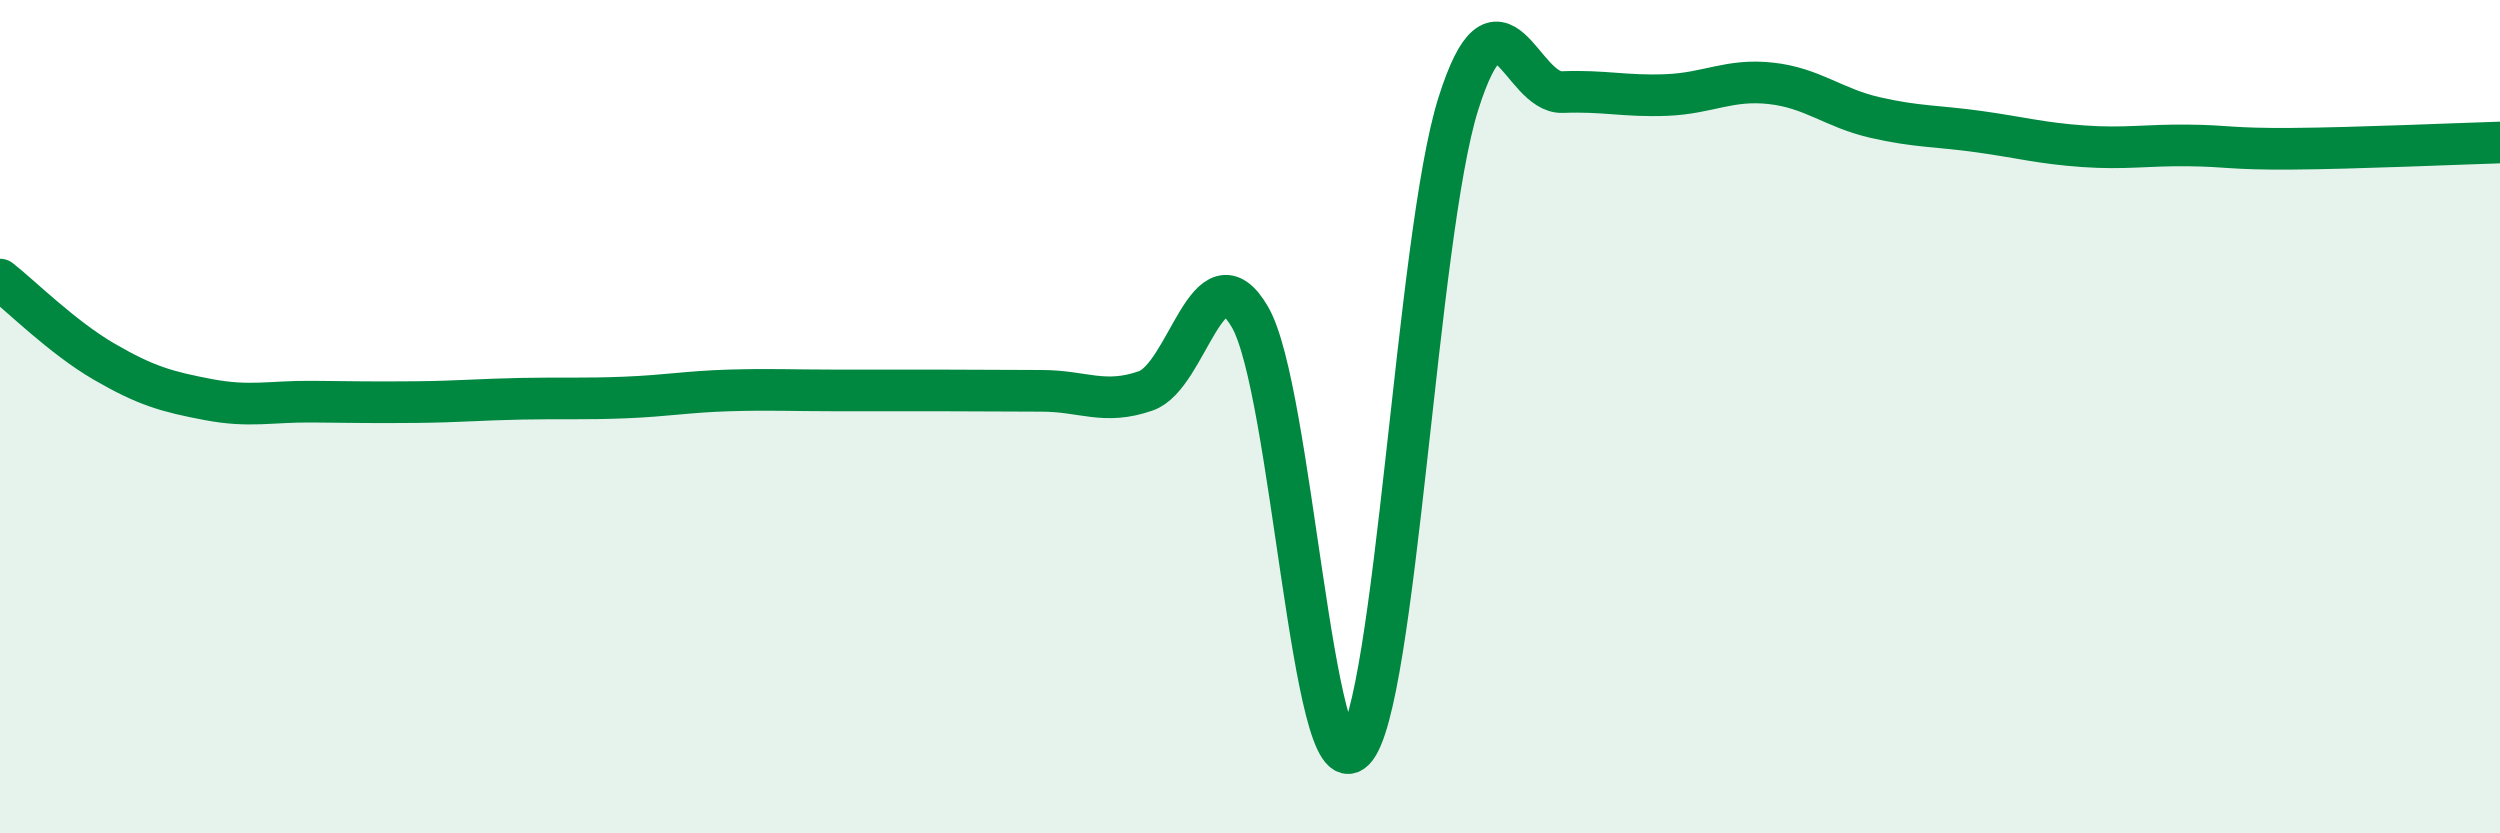 
    <svg width="60" height="20" viewBox="0 0 60 20" xmlns="http://www.w3.org/2000/svg">
      <path
        d="M 0,6.71 C 0.5,7.1 1.5,8.1 2.5,8.68 C 3.5,9.26 4,9.4 5,9.59 C 6,9.78 6.5,9.63 7.5,9.64 C 8.5,9.65 9,9.66 10,9.65 C 11,9.64 11.5,9.59 12.5,9.57 C 13.5,9.55 14,9.58 15,9.54 C 16,9.5 16.5,9.4 17.5,9.37 C 18.5,9.34 19,9.37 20,9.37 C 21,9.37 21.5,9.37 22.5,9.37 C 23.5,9.37 24,9.38 25,9.38 C 26,9.38 26.5,9.73 27.5,9.38 C 28.5,9.03 29,5.89 30,7.61 C 31,9.33 31.5,19.02 32.5,18 C 33.5,16.98 34,5.65 35,2.49 C 36,-0.67 36.5,2.25 37.5,2.21 C 38.5,2.17 39,2.32 40,2.28 C 41,2.24 41.5,1.89 42.5,2 C 43.5,2.11 44,2.59 45,2.82 C 46,3.05 46.5,3.02 47.5,3.16 C 48.5,3.3 49,3.44 50,3.51 C 51,3.58 51.5,3.48 52.5,3.49 C 53.5,3.5 53.5,3.58 55,3.57 C 56.5,3.56 59,3.45 60,3.42L60 20L0 20Z"
        fill="#008740"
        opacity="0.1"
        stroke-linecap="round"
        stroke-linejoin="round"
      />
      <path
        d="M 0,6.71 C 0.5,7.1 1.5,8.1 2.5,8.68 C 3.5,9.26 4,9.4 5,9.59 C 6,9.78 6.5,9.63 7.5,9.64 C 8.5,9.65 9,9.66 10,9.65 C 11,9.64 11.5,9.59 12.5,9.57 C 13.5,9.55 14,9.58 15,9.54 C 16,9.5 16.5,9.4 17.5,9.37 C 18.5,9.34 19,9.37 20,9.37 C 21,9.37 21.5,9.37 22.5,9.37 C 23.5,9.37 24,9.38 25,9.38 C 26,9.38 26.5,9.73 27.5,9.38 C 28.5,9.03 29,5.89 30,7.61 C 31,9.33 31.5,19.02 32.5,18 C 33.5,16.98 34,5.65 35,2.49 C 36,-0.67 36.5,2.25 37.5,2.21 C 38.5,2.17 39,2.32 40,2.28 C 41,2.24 41.5,1.89 42.5,2 C 43.5,2.11 44,2.59 45,2.82 C 46,3.05 46.5,3.02 47.5,3.16 C 48.5,3.3 49,3.44 50,3.51 C 51,3.58 51.5,3.48 52.5,3.49 C 53.5,3.5 53.5,3.58 55,3.57 C 56.5,3.56 59,3.45 60,3.42"
        stroke="#008740"
        stroke-width="1"
        fill="none"
        stroke-linecap="round"
        stroke-linejoin="round"
      />
    </svg>
  